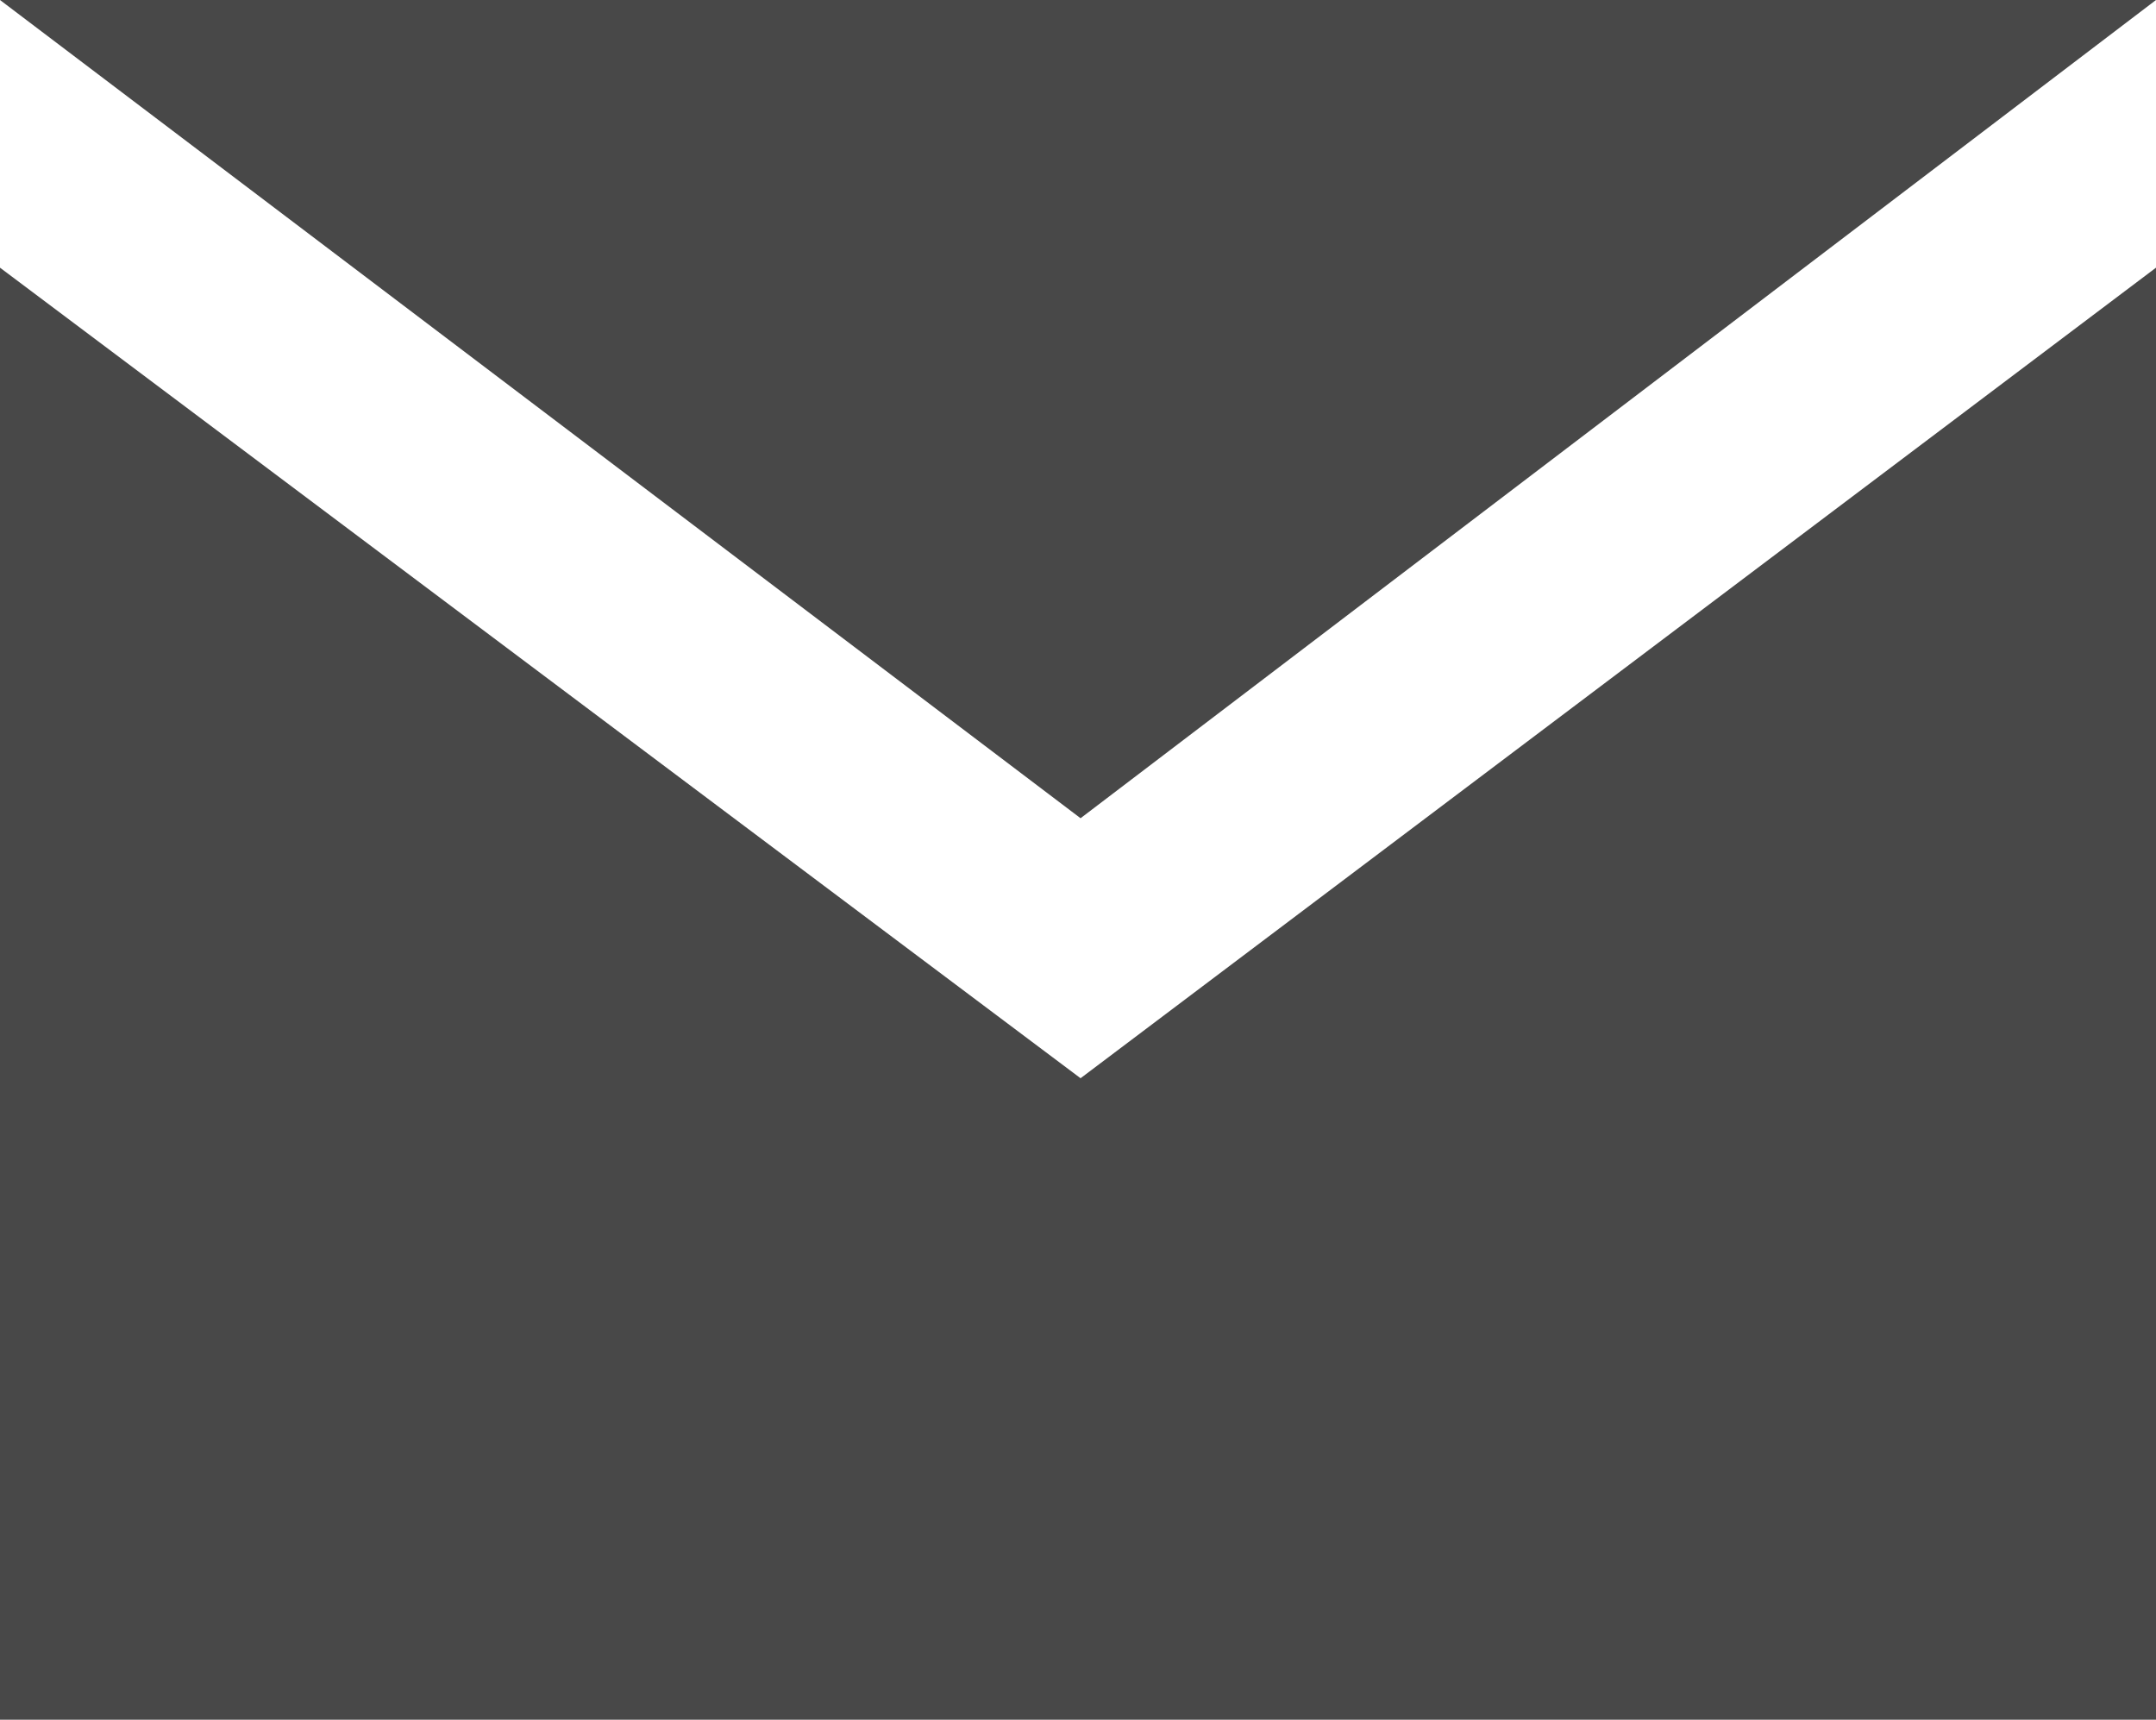 <svg xmlns="http://www.w3.org/2000/svg" width="13.494" height="10.761" viewBox="0 0 13.494 10.761">
  <path id="social_email" data-name="social email" d="M0,0ZM13.494,0H0L6.763,5.12ZM0,1.675v9.086H13.494V1.675L6.763,6.747Z" fill="#484848"/>
</svg>
